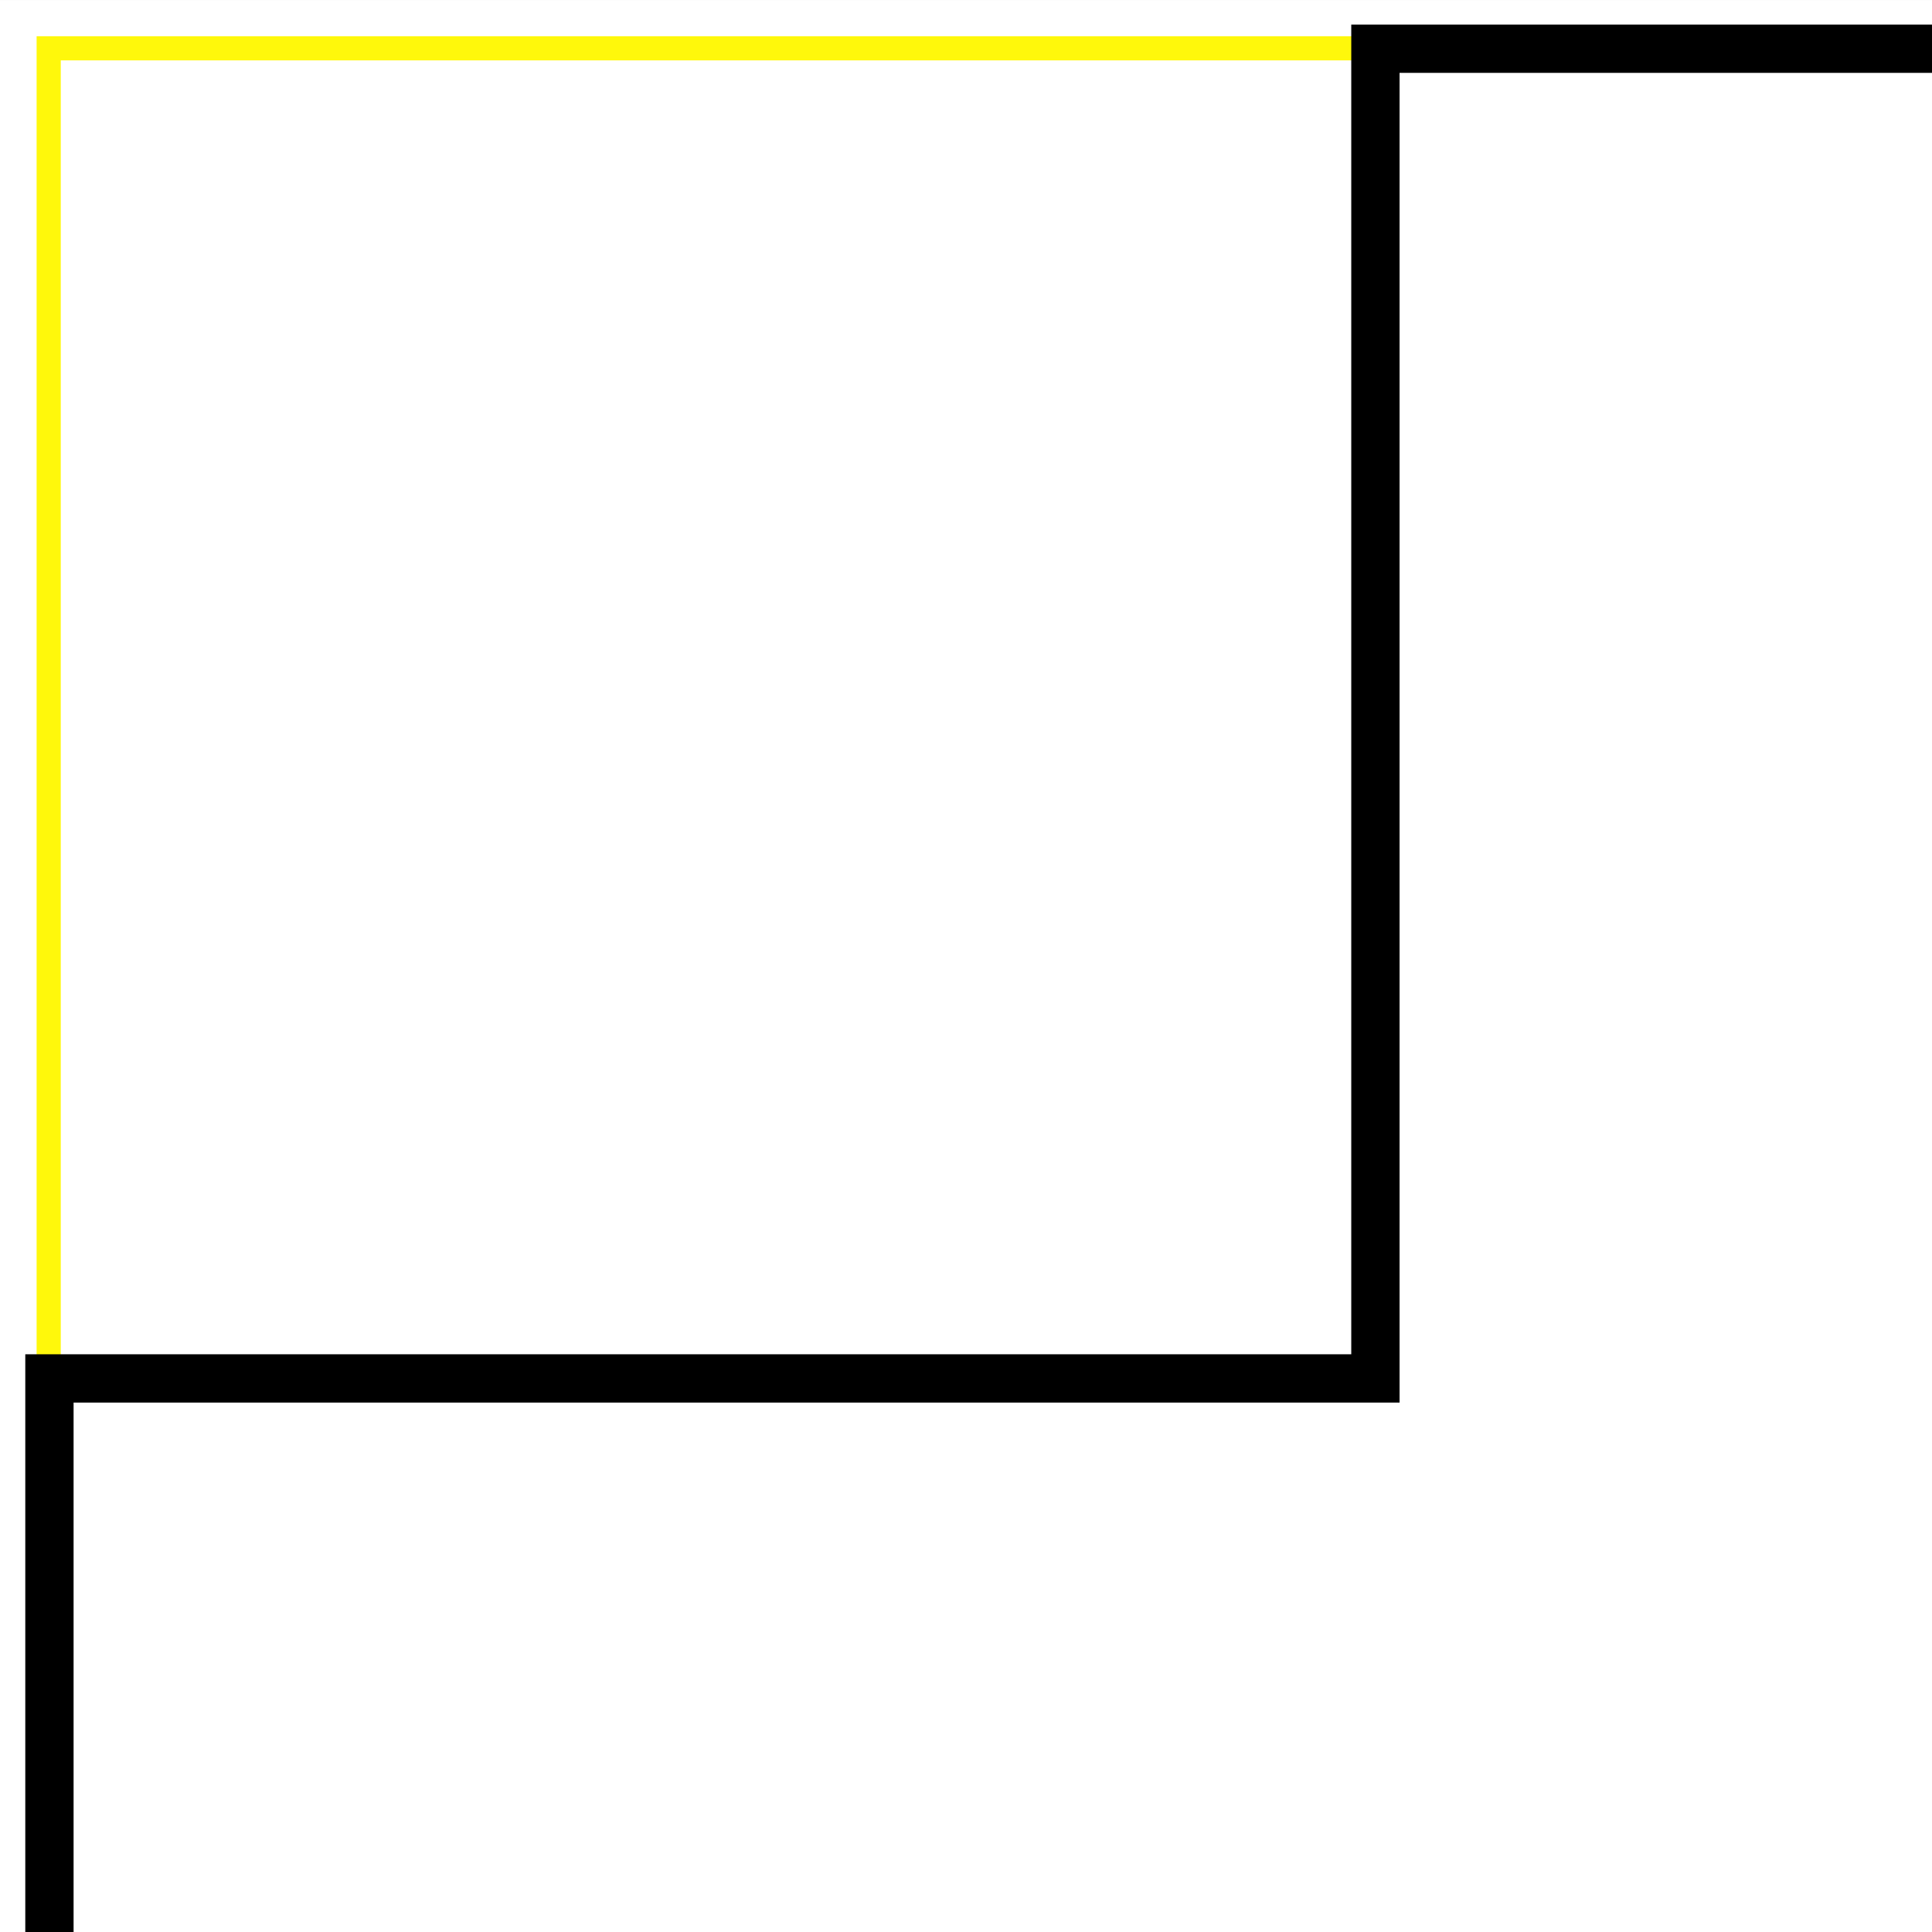 <?xml version="1.0" encoding="utf-8"?>
<!-- Generator: Adobe Illustrator 16.0.0, SVG Export Plug-In . SVG Version: 6.00 Build 0)  -->
<!DOCTYPE svg PUBLIC "-//W3C//DTD SVG 1.1//EN" "http://www.w3.org/Graphics/SVG/1.1/DTD/svg11.dtd">
<svg version="1.1" id="Layer_1" xmlns="http://www.w3.org/2000/svg" xmlns:xlink="http://www.w3.org/1999/xlink" x="0px" y="0px"
	 width="80px" height="80px" viewBox="0 0 80 80" enable-background="new 0 0 80 80" xml:space="preserve">
<rect x="0" y="0" width="80" height="80" fill="#808080" stroke="none"/>
<rect x="0" y="0.001" fill="#FFFFFF" width="80" height="79.999"/>
<polyline fill="none" stroke="#FFF80B" stroke-miterlimit="10" points="2.016,62 2.016,2 59.484,2 "/>
<polyline display="none" fill="none" stroke="#000000" stroke-width="2" stroke-miterlimit="10" points="81,2.017 56.953,2.017 
	2.047,57.078 2.047,81 "/>
<path display="none" fill="none" stroke="#000000" stroke-width="2" stroke-miterlimit="10" d="M81,2.017H56.953
	c0,0-54.906,0-54.906,55.062c0,9.527,0,17.406,0,23.922"/>
<polyline fill="none" stroke="#000000" stroke-width="2" stroke-miterlimit="10" points="81,2.017 56.953,2.017 56.953,57.078 
	2.047,57.078 2.047,81 "/>
<polyline display="none" fill="none" stroke="#000000" stroke-width="2" stroke-miterlimit="10" points="1.047,80 0.89,1.017 
	80,1.017 "/>
<g display="none">
	<line display="inline" fill="#FAFEDB" stroke="#FF0000" stroke-miterlimit="10" x1="-3.516" y1="56.078" x2="-3.516" y2="1.017"/>
	<line display="inline" fill="#FAFEDB" stroke="#FF0000" stroke-miterlimit="10" x1="-6.922" y1="1.017" x2="-0.125" y2="1.017"/>
	<line display="inline" fill="#FAFEDB" stroke="#FF0000" stroke-miterlimit="10" x1="-6.922" y1="56.078" x2="-0.125" y2="56.078"/>
</g>
<g display="none">
	<line display="inline" fill="#FAFEDB" stroke="#FF0000" stroke-miterlimit="10" x1="55.953" y1="-3.437" x2="0.89" y2="-3.437"/>
	<line display="inline" fill="#FAFEDB" stroke="#FF0000" stroke-miterlimit="10" x1="0.89" y1="-0.03" x2="0.89" y2="-6.827"/>
	<line display="inline" fill="#FAFEDB" stroke="#FF0000" stroke-miterlimit="10" x1="55.953" y1="-0.03" x2="55.953" y2="-6.827"/>
</g>
</svg>
